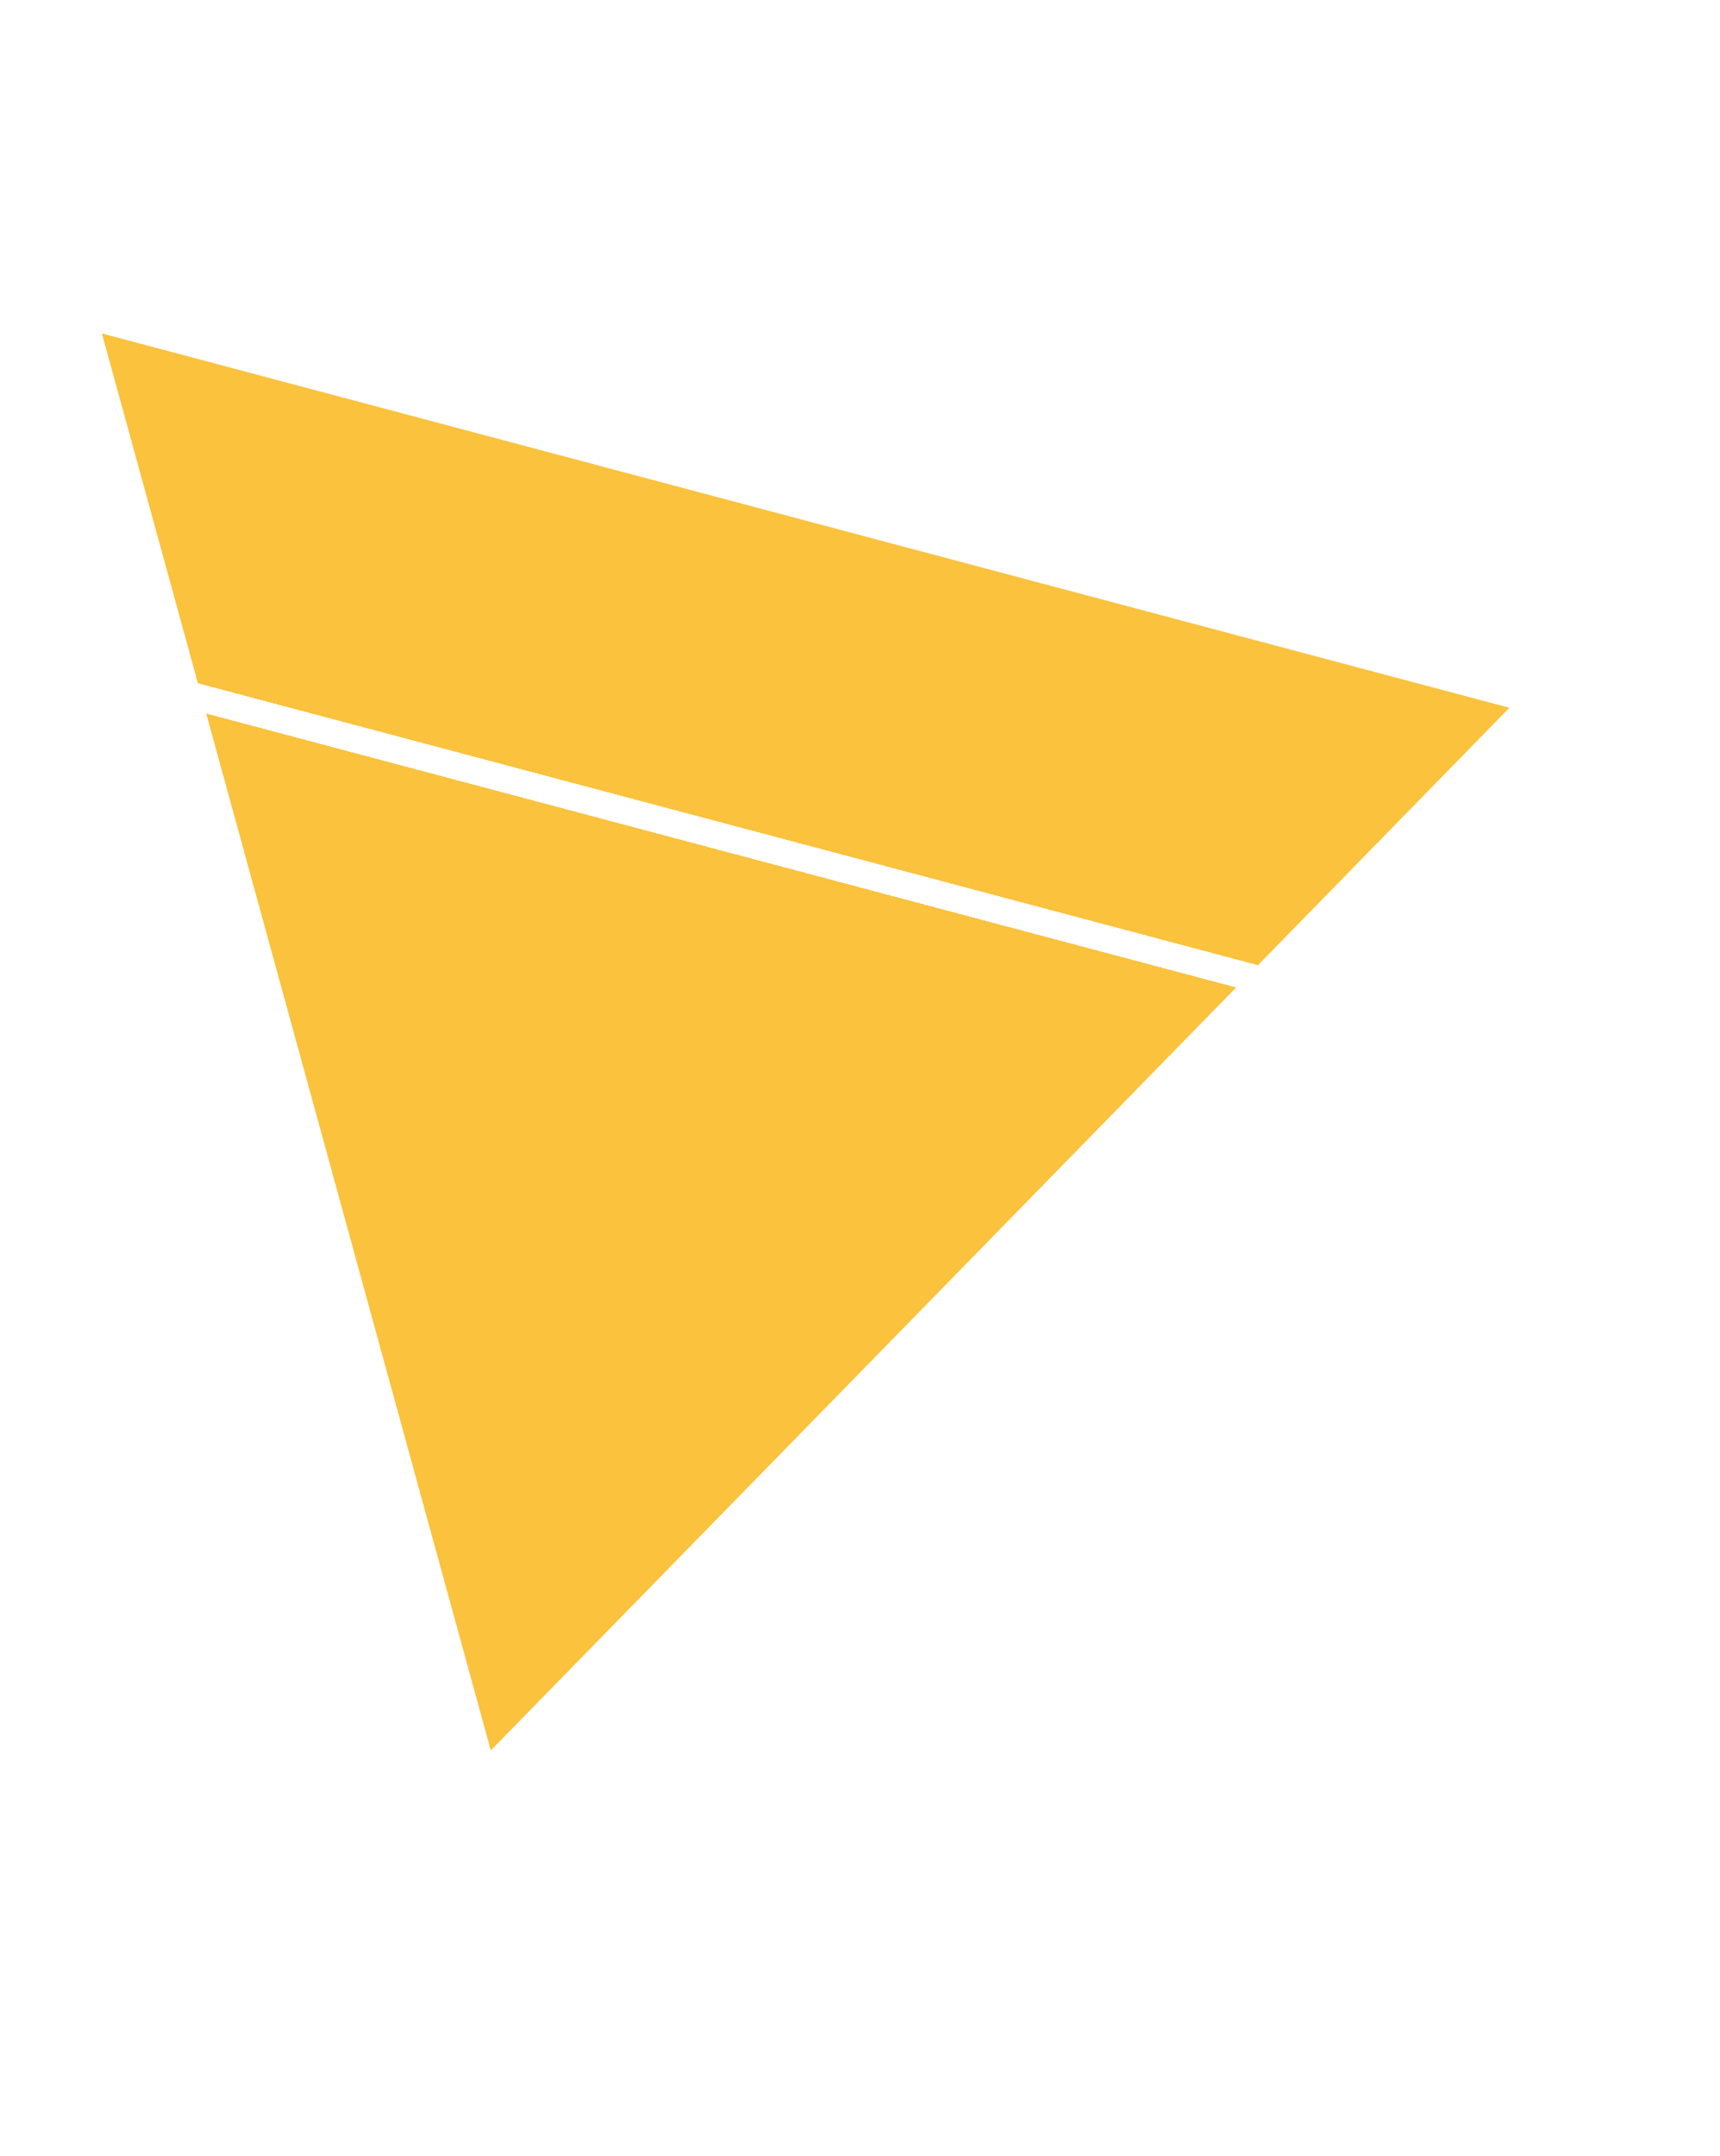 <svg width="95" height="119" viewBox="0 0 95 119" fill="none" xmlns="http://www.w3.org/2000/svg">
<path d="M83.367 39.071L5.628 18.407L27.108 96.627L83.367 39.071Z" fill="#FAC23D"/>
<g filter="url(#filter0_d_208_6)">
<path d="M25.856 108.633L5.068 32.932L80.303 52.931L25.856 108.633Z" stroke="white" stroke-width="1.5" shape-rendering="crispEdges"/>
</g>
<defs>
<filter id="filter0_d_208_6" x="0" y="31.871" width="85.738" height="86.221" filterUnits="userSpaceOnUse" color-interpolation-filters="sRGB">
<feFlood flood-opacity="0" result="BackgroundImageFix"/>
<feColorMatrix in="SourceAlpha" type="matrix" values="0 0 0 0 0 0 0 0 0 0 0 0 0 0 0 0 0 0 127 0" result="hardAlpha"/>
<feOffset dy="4"/>
<feGaussianBlur stdDeviation="2"/>
<feComposite in2="hardAlpha" operator="out"/>
<feColorMatrix type="matrix" values="0 0 0 0 0 0 0 0 0 0 0 0 0 0 0 0 0 0 0.25 0"/>
<feBlend mode="normal" in2="BackgroundImageFix" result="effect1_dropShadow_208_6"/>
<feBlend mode="normal" in="SourceGraphic" in2="effect1_dropShadow_208_6" result="shape"/>
</filter>
</defs>
</svg>
